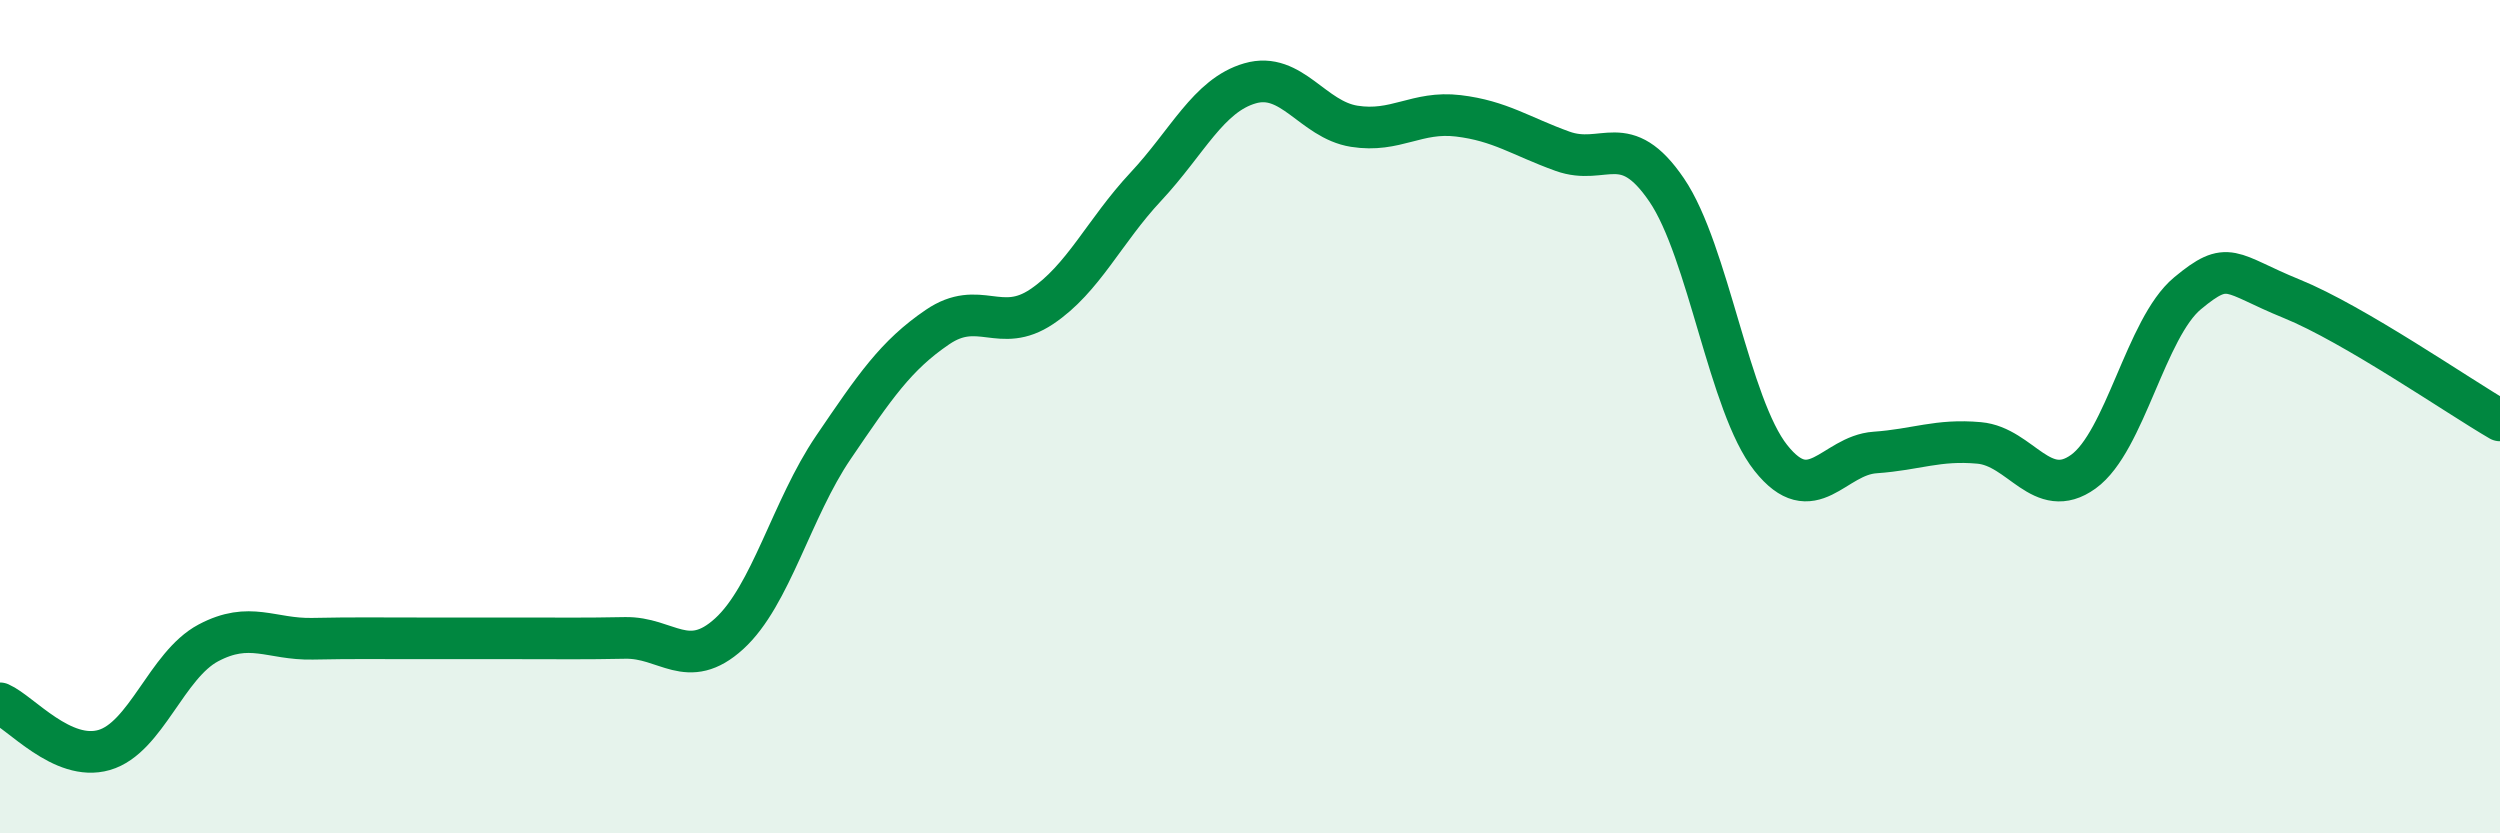 
    <svg width="60" height="20" viewBox="0 0 60 20" xmlns="http://www.w3.org/2000/svg">
      <path
        d="M 0,16.88 C 0.5,17.1 1.5,18.29 2.5,18 C 3.5,17.71 4,15.96 5,15.43 C 6,14.9 6.5,15.35 7.5,15.33 C 8.5,15.31 9,15.32 10,15.32 C 11,15.32 11.5,15.32 12.5,15.32 C 13.5,15.32 14,15.33 15,15.31 C 16,15.29 16.5,16.12 17.5,15.21 C 18.5,14.3 19,12.21 20,10.74 C 21,9.27 21.5,8.53 22.5,7.85 C 23.5,7.17 24,8.03 25,7.36 C 26,6.69 26.5,5.55 27.5,4.48 C 28.5,3.41 29,2.29 30,2 C 31,1.71 31.5,2.87 32.5,3.03 C 33.5,3.19 34,2.66 35,2.78 C 36,2.9 36.5,3.27 37.5,3.63 C 38.5,3.99 39,3.09 40,4.56 C 41,6.03 41.5,9.73 42.5,10.99 C 43.5,12.25 44,10.93 45,10.86 C 46,10.79 46.5,10.54 47.5,10.63 C 48.5,10.72 49,12.04 50,11.32 C 51,10.6 51.5,7.87 52.5,7.04 C 53.5,6.21 53.5,6.56 55,7.17 C 56.5,7.78 59,9.51 60,10.09L60 20L0 20Z"
        fill="#008740"
        opacity="0.1"
        stroke-linecap="round"
        stroke-linejoin="round"
      />
      <path
        d="M 0,16.88 C 0.5,17.1 1.5,18.29 2.5,18 C 3.5,17.71 4,15.96 5,15.43 C 6,14.9 6.5,15.35 7.5,15.33 C 8.5,15.31 9,15.32 10,15.32 C 11,15.32 11.5,15.32 12.5,15.32 C 13.5,15.32 14,15.33 15,15.31 C 16,15.29 16.5,16.12 17.5,15.21 C 18.5,14.3 19,12.21 20,10.74 C 21,9.27 21.5,8.53 22.5,7.85 C 23.5,7.17 24,8.03 25,7.36 C 26,6.69 26.5,5.55 27.5,4.48 C 28.5,3.41 29,2.29 30,2 C 31,1.71 31.5,2.87 32.5,3.03 C 33.5,3.19 34,2.66 35,2.78 C 36,2.9 36.5,3.27 37.5,3.63 C 38.5,3.99 39,3.09 40,4.56 C 41,6.03 41.5,9.73 42.5,10.99 C 43.5,12.25 44,10.93 45,10.86 C 46,10.79 46.5,10.54 47.5,10.63 C 48.5,10.72 49,12.04 50,11.32 C 51,10.6 51.5,7.87 52.5,7.04 C 53.5,6.21 53.5,6.56 55,7.17 C 56.5,7.78 59,9.51 60,10.09"
        stroke="#008740"
        stroke-width="1"
        fill="none"
        stroke-linecap="round"
        stroke-linejoin="round"
      />
    </svg>
  
